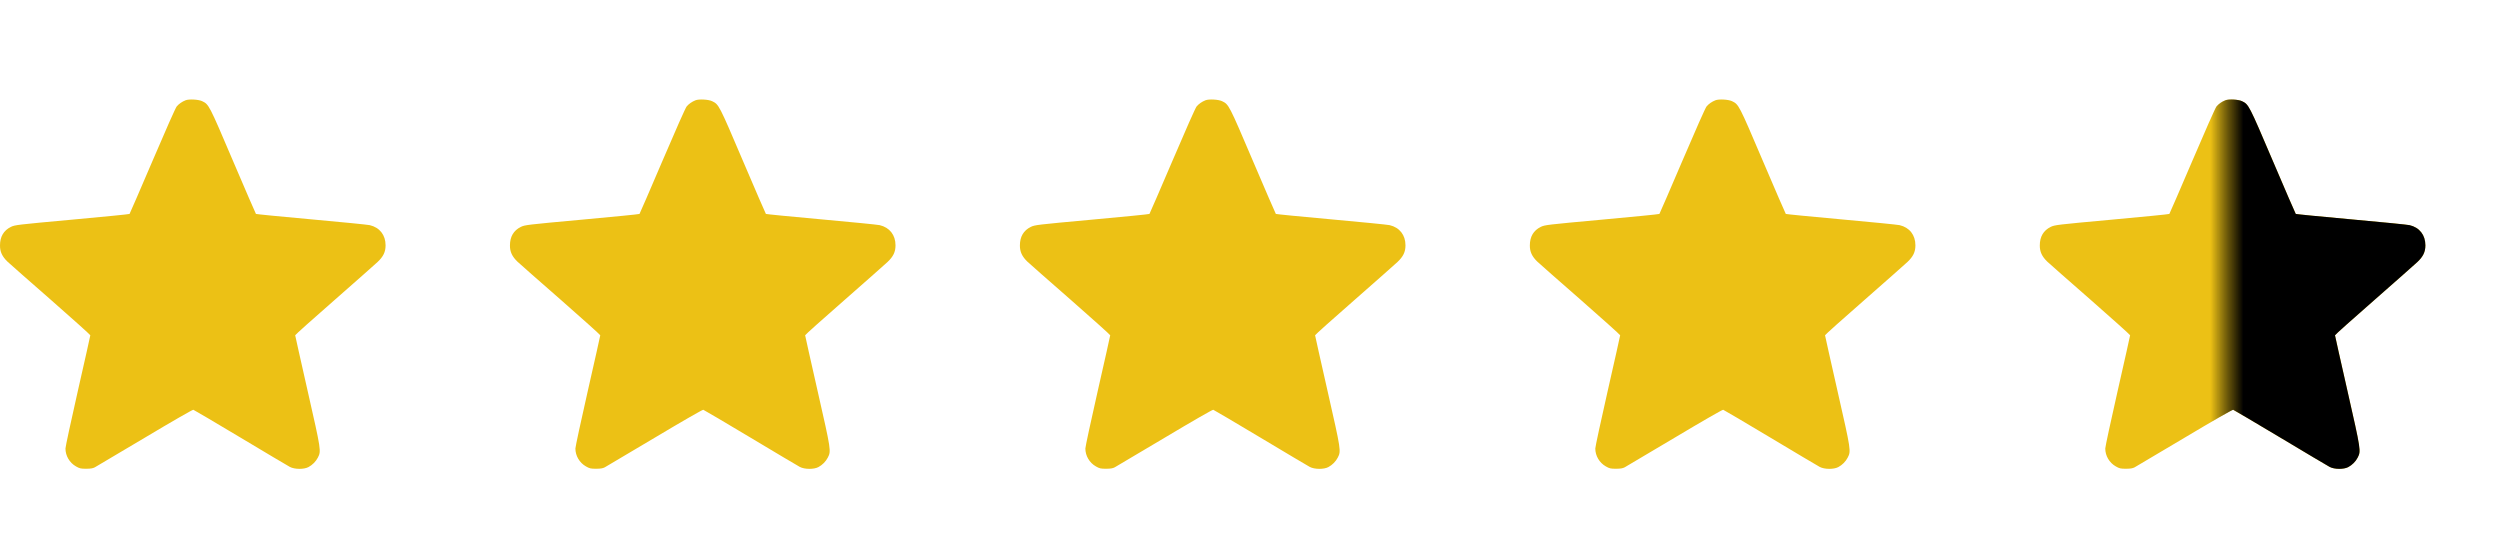 <svg width="151" height="33" viewBox="0 0 151 33" fill="none" xmlns="http://www.w3.org/2000/svg">
<g id="Group 18884">
<g id="Yellow">
<path id="Vector" d="M11.21 6.056C10.992 6.143 10.809 6.27 10.673 6.429C10.6 6.52 10.009 7.849 9.204 9.737C8.462 11.47 7.843 12.903 7.825 12.921C7.811 12.94 6.246 13.094 4.354 13.267C1.015 13.572 0.905 13.586 0.66 13.704C0.223 13.918 0 14.291 0 14.823C-0.004 15.205 0.132 15.496 0.455 15.806C0.592 15.933 1.77 16.975 3.08 18.117C4.386 19.263 5.455 20.223 5.455 20.25C5.455 20.278 5.118 21.788 4.704 23.603C4.29 25.423 3.954 26.988 3.954 27.088C3.954 27.529 4.199 27.948 4.59 28.171C4.813 28.298 4.882 28.312 5.205 28.312C5.468 28.312 5.61 28.289 5.728 28.226C5.814 28.18 7.175 27.375 8.744 26.438C10.45 25.419 11.633 24.741 11.678 24.75C11.719 24.764 13.007 25.519 14.531 26.433C16.059 27.348 17.397 28.144 17.511 28.203C17.797 28.353 18.357 28.358 18.63 28.212C18.871 28.085 19.08 27.871 19.199 27.639C19.403 27.238 19.403 27.229 18.584 23.622C18.171 21.793 17.829 20.278 17.829 20.25C17.829 20.223 18.889 19.272 20.186 18.14C21.478 17.002 22.661 15.965 22.806 15.824C23.152 15.496 23.289 15.219 23.289 14.819C23.289 14.195 22.934 13.74 22.333 13.599C22.219 13.572 20.636 13.413 18.807 13.249C16.983 13.085 15.473 12.935 15.459 12.921C15.441 12.903 14.818 11.461 14.071 9.714C12.62 6.307 12.62 6.311 12.211 6.111C11.992 6.006 11.415 5.974 11.21 6.056Z" fill="#ECC115"/>
</g>
<g id="Yellow_2">
<path id="Vector_2" d="M42.011 6.056C41.792 6.143 41.61 6.27 41.474 6.429C41.401 6.52 40.81 7.849 40.004 9.737C39.263 11.47 38.644 12.903 38.626 12.921C38.612 12.94 37.047 13.094 35.155 13.267C31.815 13.572 31.706 13.586 31.461 13.704C31.024 13.918 30.801 14.291 30.801 14.823C30.796 15.205 30.933 15.496 31.256 15.806C31.392 15.933 32.571 16.975 33.881 18.117C35.187 19.263 36.256 20.223 36.256 20.25C36.256 20.278 35.919 21.788 35.505 23.603C35.091 25.423 34.754 26.988 34.754 27.088C34.754 27.529 35 27.948 35.391 28.171C35.614 28.298 35.682 28.312 36.005 28.312C36.269 28.312 36.41 28.289 36.529 28.226C36.615 28.18 37.975 27.375 39.545 26.438C41.251 25.419 42.434 24.741 42.479 24.75C42.52 24.764 43.808 25.519 45.332 26.433C46.86 27.348 48.198 28.144 48.312 28.203C48.598 28.353 49.158 28.358 49.431 28.212C49.672 28.085 49.881 27.871 49.999 27.639C50.204 27.238 50.204 27.229 49.385 23.622C48.971 21.793 48.63 20.278 48.63 20.25C48.63 20.223 49.69 19.272 50.987 18.14C52.279 17.002 53.462 15.965 53.607 15.824C53.953 15.496 54.089 15.219 54.089 14.819C54.089 14.195 53.734 13.74 53.134 13.599C53.02 13.572 51.437 13.413 49.608 13.249C47.784 13.085 46.273 12.935 46.26 12.921C46.242 12.903 45.618 11.461 44.872 9.714C43.421 6.307 43.421 6.311 43.011 6.111C42.793 6.006 42.215 5.974 42.011 6.056Z" fill="#ECC115"/>
</g>
<g id="Yellow_3">
<path id="Vector_3" d="M72.812 6.056C72.594 6.143 72.412 6.27 72.275 6.429C72.202 6.52 71.611 7.849 70.806 9.737C70.064 11.47 69.445 12.903 69.427 12.921C69.413 12.94 67.849 13.094 65.956 13.267C62.617 13.572 62.508 13.586 62.262 13.704C61.825 13.918 61.602 14.291 61.602 14.823C61.598 15.205 61.734 15.496 62.057 15.806C62.194 15.933 63.372 16.975 64.682 18.117C65.988 19.263 67.057 20.223 67.057 20.25C67.057 20.278 66.72 21.788 66.306 23.603C65.892 25.423 65.556 26.988 65.556 27.088C65.556 27.529 65.801 27.948 66.192 28.171C66.415 28.298 66.484 28.312 66.807 28.312C67.071 28.312 67.212 28.289 67.33 28.226C67.416 28.18 68.777 27.375 70.346 26.438C72.052 25.419 73.235 24.741 73.281 24.75C73.322 24.764 74.609 25.519 76.133 26.433C77.662 27.348 78.999 28.144 79.113 28.203C79.4 28.353 79.959 28.358 80.232 28.212C80.473 28.085 80.682 27.871 80.801 27.639C81.005 27.238 81.005 27.229 80.186 23.622C79.772 21.793 79.431 20.278 79.431 20.25C79.431 20.223 80.491 19.272 81.788 18.14C83.08 17.002 84.263 15.965 84.408 15.824C84.754 15.496 84.891 15.219 84.891 14.819C84.891 14.195 84.536 13.74 83.935 13.599C83.822 13.572 82.238 13.413 80.409 13.249C78.585 13.085 77.075 12.935 77.061 12.921C77.043 12.903 76.42 11.461 75.674 9.714C74.222 6.307 74.222 6.311 73.813 6.111C73.594 6.006 73.017 5.974 72.812 6.056Z" fill="#ECC115"/>
</g>
<g id="Yellow_4">
<path id="Vector_4" d="M103.613 6.056C103.394 6.143 103.212 6.27 103.076 6.429C103.003 6.52 102.412 7.849 101.606 9.737C100.865 11.47 100.246 12.903 100.228 12.921C100.214 12.94 98.649 13.094 96.757 13.267C93.418 13.572 93.308 13.586 93.063 13.704C92.626 13.918 92.403 14.291 92.403 14.823C92.398 15.205 92.535 15.496 92.858 15.806C92.994 15.933 94.173 16.975 95.483 18.117C96.789 19.263 97.858 20.223 97.858 20.25C97.858 20.278 97.521 21.788 97.107 23.603C96.693 25.423 96.356 26.988 96.356 27.088C96.356 27.529 96.602 27.948 96.993 28.171C97.216 28.298 97.284 28.312 97.608 28.312C97.871 28.312 98.012 28.289 98.131 28.226C98.217 28.18 99.577 27.375 101.147 26.438C102.853 25.419 104.036 24.741 104.081 24.75C104.122 24.764 105.41 25.519 106.934 26.433C108.462 27.348 109.8 28.144 109.914 28.203C110.2 28.353 110.76 28.358 111.033 28.212C111.274 28.085 111.483 27.871 111.601 27.639C111.806 27.238 111.806 27.229 110.987 23.622C110.573 21.793 110.232 20.278 110.232 20.25C110.232 20.223 111.292 19.272 112.589 18.14C113.881 17.002 115.064 15.965 115.209 15.824C115.555 15.496 115.691 15.219 115.691 14.819C115.691 14.195 115.337 13.74 114.736 13.599C114.622 13.572 113.039 13.413 111.21 13.249C109.386 13.085 107.875 12.935 107.862 12.921C107.844 12.903 107.22 11.461 106.474 9.714C105.023 6.307 105.023 6.311 104.614 6.111C104.395 6.006 103.817 5.974 103.613 6.056Z" fill="#ECC115"/>
</g>
<g id="Yellow_5">
<path id="Vector_5" d="M134.414 6.056C134.196 6.143 134.014 6.27 133.877 6.429C133.804 6.52 133.213 7.849 132.408 9.737C131.666 11.47 131.047 12.903 131.029 12.921C131.016 12.94 129.451 13.094 127.558 13.267C124.219 13.572 124.11 13.586 123.864 13.704C123.427 13.918 123.204 14.291 123.204 14.823C123.2 15.205 123.336 15.496 123.659 15.806C123.796 15.933 124.974 16.975 126.284 18.117C127.59 19.263 128.659 20.223 128.659 20.25C128.659 20.278 128.322 21.788 127.908 23.603C127.494 25.423 127.158 26.988 127.158 27.088C127.158 27.529 127.403 27.948 127.795 28.171C128.017 28.298 128.086 28.312 128.409 28.312C128.673 28.312 128.814 28.289 128.932 28.226C129.018 28.18 130.379 27.375 131.948 26.438C133.654 25.419 134.837 24.741 134.883 24.75C134.924 24.764 136.211 25.519 137.735 26.433C139.264 27.348 140.601 28.144 140.715 28.203C141.002 28.353 141.561 28.358 141.834 28.212C142.075 28.085 142.284 27.871 142.403 27.639C142.607 27.238 142.607 27.229 141.789 23.622C141.375 21.793 141.033 20.278 141.033 20.25C141.033 20.223 142.093 19.272 143.39 18.14C144.682 17.002 145.865 15.965 146.01 15.824C146.356 15.496 146.493 15.219 146.493 14.819C146.493 14.195 146.138 13.74 145.537 13.599C145.424 13.572 143.84 13.413 142.011 13.249C140.187 13.085 138.677 12.935 138.663 12.921C138.645 12.903 138.022 11.461 137.276 9.714C135.824 6.307 135.824 6.311 135.415 6.111C135.196 6.006 134.619 5.974 134.414 6.056Z" fill="#ECC115"/>
</g>
<g id="Mask group">
<mask id="mask0_63_227" style="mask-type:alpha" maskUnits="userSpaceOnUse" x="134" y="0" width="17" height="33">
<rect id="Rectangle 33" x="134.473" width="16.527" height="32.303" fill="#D9D9D9"/>
</mask>
<g mask="url(#mask0_63_227)">
<g id="Yellow_6">
<path id="Vector_6" d="M134.414 6.056C134.196 6.143 134.014 6.27 133.877 6.429C133.804 6.52 133.213 7.849 132.408 9.737C131.666 11.47 131.047 12.903 131.029 12.921C131.016 12.94 129.451 13.094 127.558 13.267C124.219 13.572 124.11 13.586 123.864 13.704C123.427 13.918 123.204 14.291 123.204 14.823C123.2 15.205 123.336 15.496 123.659 15.806C123.796 15.933 124.974 16.975 126.284 18.117C127.59 19.263 128.659 20.223 128.659 20.25C128.659 20.278 128.322 21.788 127.908 23.603C127.494 25.423 127.158 26.988 127.158 27.088C127.158 27.529 127.403 27.948 127.795 28.171C128.017 28.298 128.086 28.312 128.409 28.312C128.673 28.312 128.814 28.289 128.932 28.226C129.018 28.18 130.379 27.375 131.948 26.438C133.654 25.419 134.837 24.741 134.883 24.75C134.924 24.764 136.211 25.519 137.735 26.433C139.264 27.348 140.601 28.144 140.715 28.203C141.002 28.353 141.561 28.358 141.834 28.212C142.075 28.085 142.284 27.871 142.403 27.639C142.607 27.238 142.607 27.229 141.789 23.622C141.375 21.793 141.033 20.278 141.033 20.25C141.033 20.223 142.093 19.272 143.39 18.14C144.682 17.002 145.865 15.965 146.01 15.824C146.356 15.496 146.493 15.219 146.493 14.819C146.493 14.195 146.138 13.74 145.537 13.599C145.424 13.572 143.84 13.413 142.011 13.249C140.187 13.085 138.677 12.935 138.663 12.921C138.645 12.903 138.022 11.461 137.276 9.714C135.824 6.307 135.824 6.311 135.415 6.111C135.196 6.006 134.619 5.974 134.414 6.056Z" fill="black"/>
</g>
</g>
</g>
</g>
</svg>
